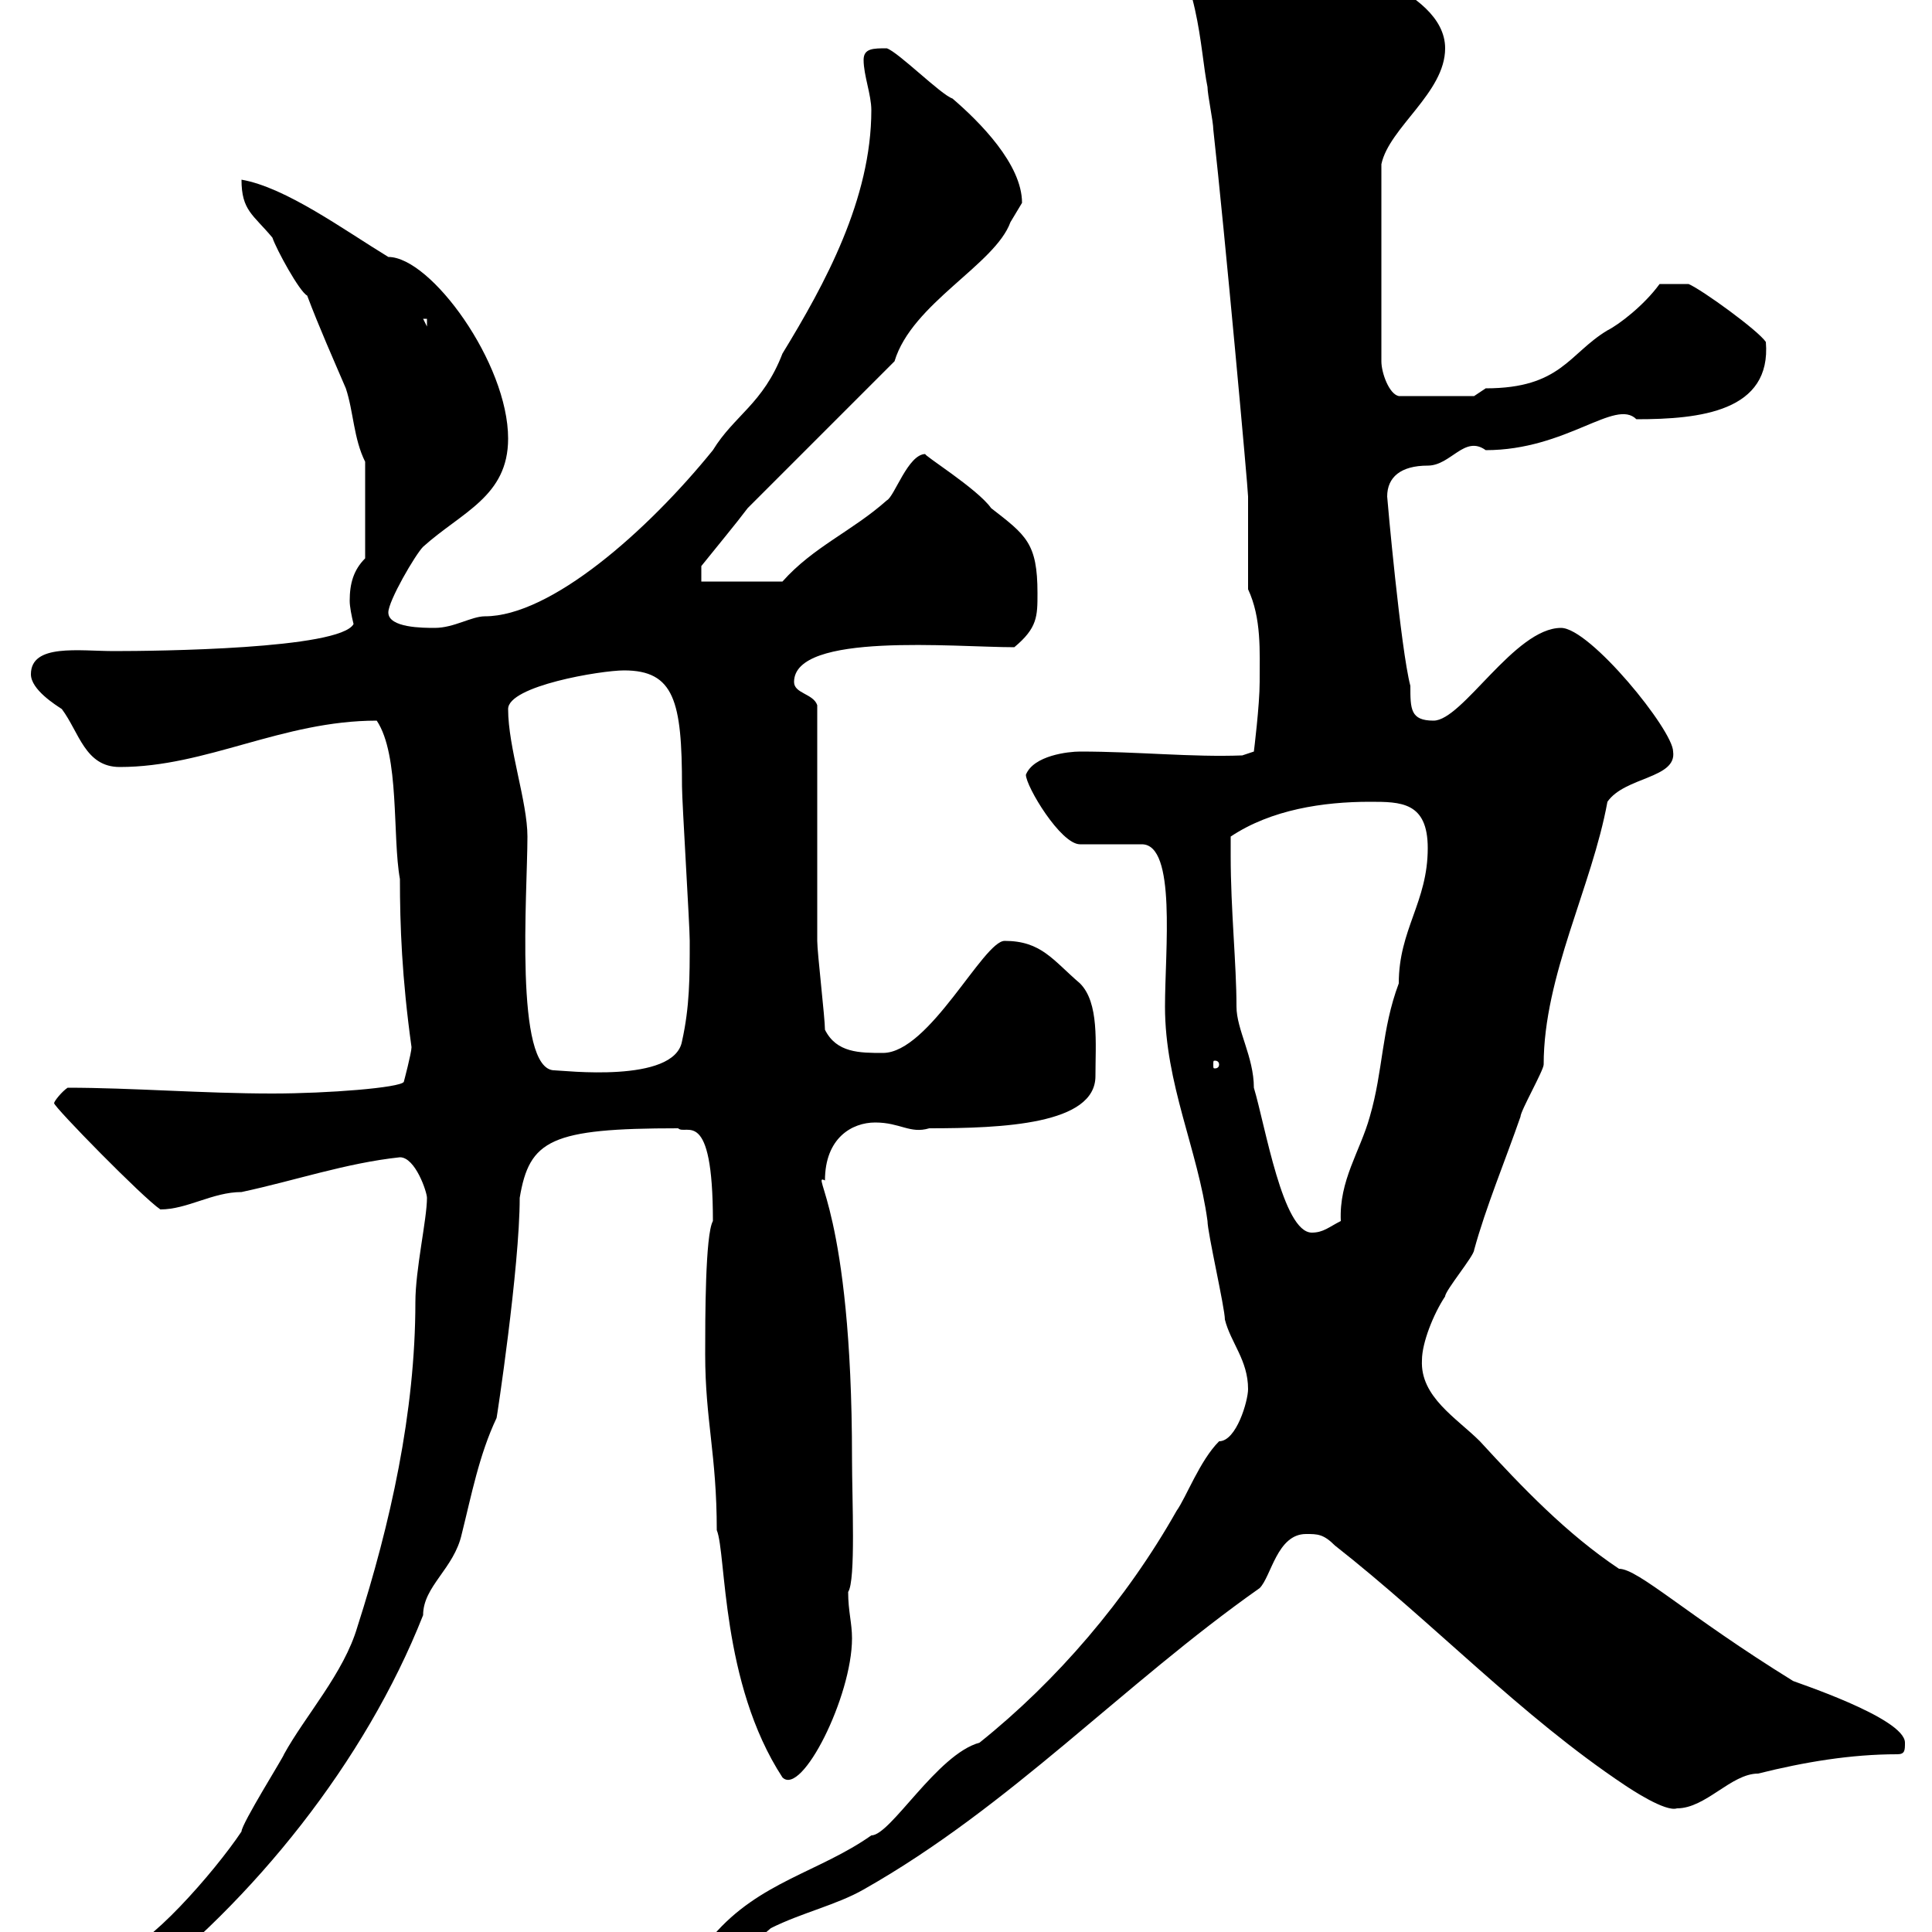 <svg xmlns="http://www.w3.org/2000/svg" xmlns:xlink="http://www.w3.org/1999/xlink" width="300" height="300"><path d="M66.30 186C66.30 189.30 64.50 197.10 64.50 202.20C64.50 219.30 60.60 236.70 55.50 252.60C53.40 259.80 47.40 266.40 44.10 272.40C44.10 272.70 37.50 283.20 37.50 284.40C33.30 290.70 22.50 303 18.60 303C18.30 303.90 17.10 305.10 15.90 306.60C13.20 309.60 6 313.20 6 316.80C11.10 316.80 17.10 311.10 20.40 309.60C39.30 295.20 56.70 273.60 65.70 250.80C65.70 246.30 70.50 243.60 71.70 238.20C73.20 232.20 74.40 225.90 77.10 220.20C77.10 220.50 80.70 196.80 80.70 186C82.20 177 85.50 175.20 105.30 175.20C106.50 176.40 110.70 171.60 110.70 189.60C109.50 191.70 109.50 204.90 109.50 210.30C109.50 220.50 111.30 225.90 111.30 237.60C112.80 241.20 111.90 261.30 121.50 276C124.50 279 132.30 263.40 132.30 254.40C132.30 252 131.70 250.20 131.70 247.20C132.90 245.40 132.30 232.80 132.30 226.50C132.30 187.80 125.70 182.10 128.10 183.30C128.10 176.70 132.30 174.30 135.90 174.30C139.80 174.30 141.30 176.10 144.30 175.20C155.70 175.20 170.10 174.60 170.10 167.10C170.10 162 170.70 155.70 167.70 152.70C163.50 149.10 161.70 146.10 156 146.10C152.70 146.10 144.30 163.50 137.10 163.50C133.50 163.50 129.90 163.50 128.10 159.90C128.10 158.10 126.90 147.90 126.90 146.10C126.90 140.70 126.90 114.90 126.90 109.50C126.30 107.70 123.30 107.70 123.30 105.90C123.30 98.10 148.20 100.50 157.50 100.50C161.10 97.50 161.10 95.70 161.10 92.10C161.10 84.30 159.30 83.10 153.90 78.90C151.80 75.90 143.10 70.50 143.70 70.50C141 70.50 138.90 77.10 137.70 77.70C132.30 82.50 126.30 84.90 121.50 90.30L108.90 90.30L108.90 87.90C111.30 84.90 114.30 81.30 116.10 78.90L138.90 56.10C141.60 47.10 154.50 41.10 156.90 34.50C156.90 34.50 158.70 31.50 158.70 31.50C158.70 25.50 152.10 18.90 147.90 15.30C146.10 14.70 139.50 8.10 137.70 7.50C135.60 7.50 134.10 7.50 134.10 9.30C134.10 11.70 135.30 14.70 135.30 17.10C135.30 30.90 128.10 44.10 121.50 54.90C118.50 62.70 114 64.50 110.70 69.90C100.50 82.50 85.50 95.70 75.30 95.70C73.20 95.70 70.50 97.50 67.50 97.50C65.70 97.50 60.30 97.50 60.30 95.10C60.30 93.30 64.50 86.10 65.70 84.90C71.70 79.50 78.90 77.10 78.90 68.10C78.90 56.40 66.90 39.90 60.30 39.90C53.40 35.70 44.40 29.10 37.50 27.90C37.50 32.70 39.30 33.30 42.30 36.90C42.90 38.70 46.50 45.30 47.70 45.90C49.50 50.70 51.90 56.10 53.70 60.30C54.90 63.90 54.90 68.10 56.70 71.70L56.70 86.70C54.90 88.50 54.30 90.60 54.30 93.30C54.30 94.20 54.60 95.70 54.90 96.90C52.80 100.80 24.30 101.10 17.70 101.10C12.30 101.10 4.80 99.90 4.80 104.70C4.80 107.10 8.70 109.50 9.60 110.10C12.30 113.70 13.20 119.10 18.60 119.10C32.10 119.10 43.80 111.90 58.50 111.90C62.10 117.30 60.90 129.90 62.10 136.50C62.10 143.70 62.40 151.80 63.90 162.60C63.90 163.50 62.70 168 62.70 168C62.10 168.90 51 169.80 42.30 169.80C31.50 169.80 20.40 168.90 10.50 168.90C9.60 169.50 8.40 171 8.40 171.30C8.40 171.90 22.20 186 24.90 187.80C29.10 187.80 33 185.10 37.50 185.10C45.90 183.30 53.70 180.60 62.10 179.70C64.50 179.70 66.30 185.10 66.30 186ZM92.70 309.60C93.90 310.50 95.10 310.20 96.30 310.20C100.50 306 107.40 309.30 111.30 303C115.50 302.40 116.70 302.10 119.70 299.40C124.50 297 129.90 295.80 134.10 293.40C156.90 280.50 174.30 261.60 195.60 246.60C197.40 244.80 198.30 238.20 202.80 238.20C204.60 238.20 205.50 238.20 207.30 240C222.60 252 236.10 266.40 252.30 277.20C253.20 277.80 258.60 281.40 260.40 280.80C264.90 280.80 268.80 275.40 273 275.40C280.20 273.60 287.40 272.40 294.60 272.40C295.80 272.40 295.80 271.80 295.80 270.60C295.80 266.70 278.10 261 278.40 261C261.90 250.80 254.40 243.60 251.40 243.60C243.30 238.20 236.40 231 229.80 223.80C226.20 220.20 220.50 216.90 220.80 211.20C220.80 208.50 222.60 204 224.40 201.30C224.40 200.40 228.90 195 228.90 194.10C230.70 187.50 233.70 180.30 236.10 173.40C236.10 172.50 239.70 166.20 239.70 165.30C239.70 151.50 247.20 137.70 249.60 124.50C252.30 120.60 260.40 120.90 259.80 116.70C259.80 113.40 246.90 97.50 242.40 97.50C235.20 97.50 227.10 111.90 222.60 111.90C219 111.90 219 110.10 219 106.50C217.50 100.80 215.40 77.40 215.40 77.10C215.40 74.10 217.50 72.30 221.70 72.30C225.30 72.30 227.40 67.50 230.70 69.90C243.30 69.90 250.80 61.80 254.10 65.10C264 65.10 275.10 63.90 274.20 53.10C273 51.30 264.30 45 262.20 44.10L257.70 44.10C255.30 47.40 251.40 50.40 249.60 51.30C243.60 54.90 242.40 60.30 230.70 60.30C230.70 60.30 228.90 61.50 228.90 61.50L217.20 61.50C215.70 61.20 214.50 57.90 214.50 56.10L214.50 25.50C215.70 19.80 224.40 14.40 224.40 7.50C224.40-2.10 204.90-6.30 206.40-6.30C198.90-8.70 194.10-15.30 185.70-17.10C183.30-17.10 178.50-14.70 179.10-11.70C186.30-4.50 186.30 7.80 187.50 13.50C187.50 14.70 188.40 18.90 188.40 20.10C190.20 36.30 193.80 75.90 193.80 77.10L193.80 91.50C195.90 96 195.60 101.10 195.60 105.90C195.60 109.50 194.70 116.70 194.70 116.70L192.90 117.30C185.10 117.60 176.70 116.70 167.70 116.70C165.90 116.70 160.50 117.30 159.30 120.30C159.30 122.10 164.70 131.10 167.70 131.10L177.30 131.10C182.70 131.10 180.90 147.60 180.90 156.30C180.90 168.30 186 178.50 187.50 189.60C187.50 191.40 190.20 203.10 190.20 204.90C191.10 208.50 193.80 211.20 193.80 215.70C193.80 217.50 192 223.80 189.30 223.80C186.30 226.80 184.20 232.50 182.70 234.60C174.90 248.40 164.10 261 152.10 270.60C145.50 272.40 138.30 285 135.30 285C127.20 290.70 117.90 292.20 110.70 300.60C108.30 301.50 103.80 300.90 101.70 304.20C98.40 306.30 97.80 306.60 92.70 309.60ZM191.10 132.90C191.10 132.90 191.10 131.10 191.10 129.90C197.40 125.70 205.50 124.50 212.70 124.50C217.50 124.50 221.70 124.50 221.70 131.70C221.70 140.10 217.20 144.30 217.20 152.70C214.50 159.90 214.80 166.20 212.70 173.40C211.20 178.80 207.90 183.30 208.20 189.60C206.40 190.50 205.50 191.40 203.70 191.40C199.20 191.40 196.50 174.90 194.70 168.90C194.70 164.10 192 159.90 192 156.30C192 149.70 191.10 141.30 191.10 132.90ZM78.90 110.10C78.90 106.50 93.30 104.10 96.90 104.10C104.70 104.10 105.90 108.90 105.90 122.10C105.90 124.50 107.10 143.70 107.10 146.10C107.10 151.80 107.10 156.30 105.90 161.70C104.70 168.30 87.30 166.20 86.10 166.20C79.80 166.20 81.90 138.60 81.90 129.90C81.90 124.50 78.90 116.10 78.90 110.10ZM189.30 165.30C189.30 165.90 188.70 165.90 188.70 165.90C188.40 165.90 188.40 165.90 188.40 165.30C188.40 164.70 188.40 164.70 188.70 164.70C188.70 164.70 189.30 164.70 189.30 165.30ZM65.70 49.50L66.30 49.50L66.30 50.70Z"/></svg>